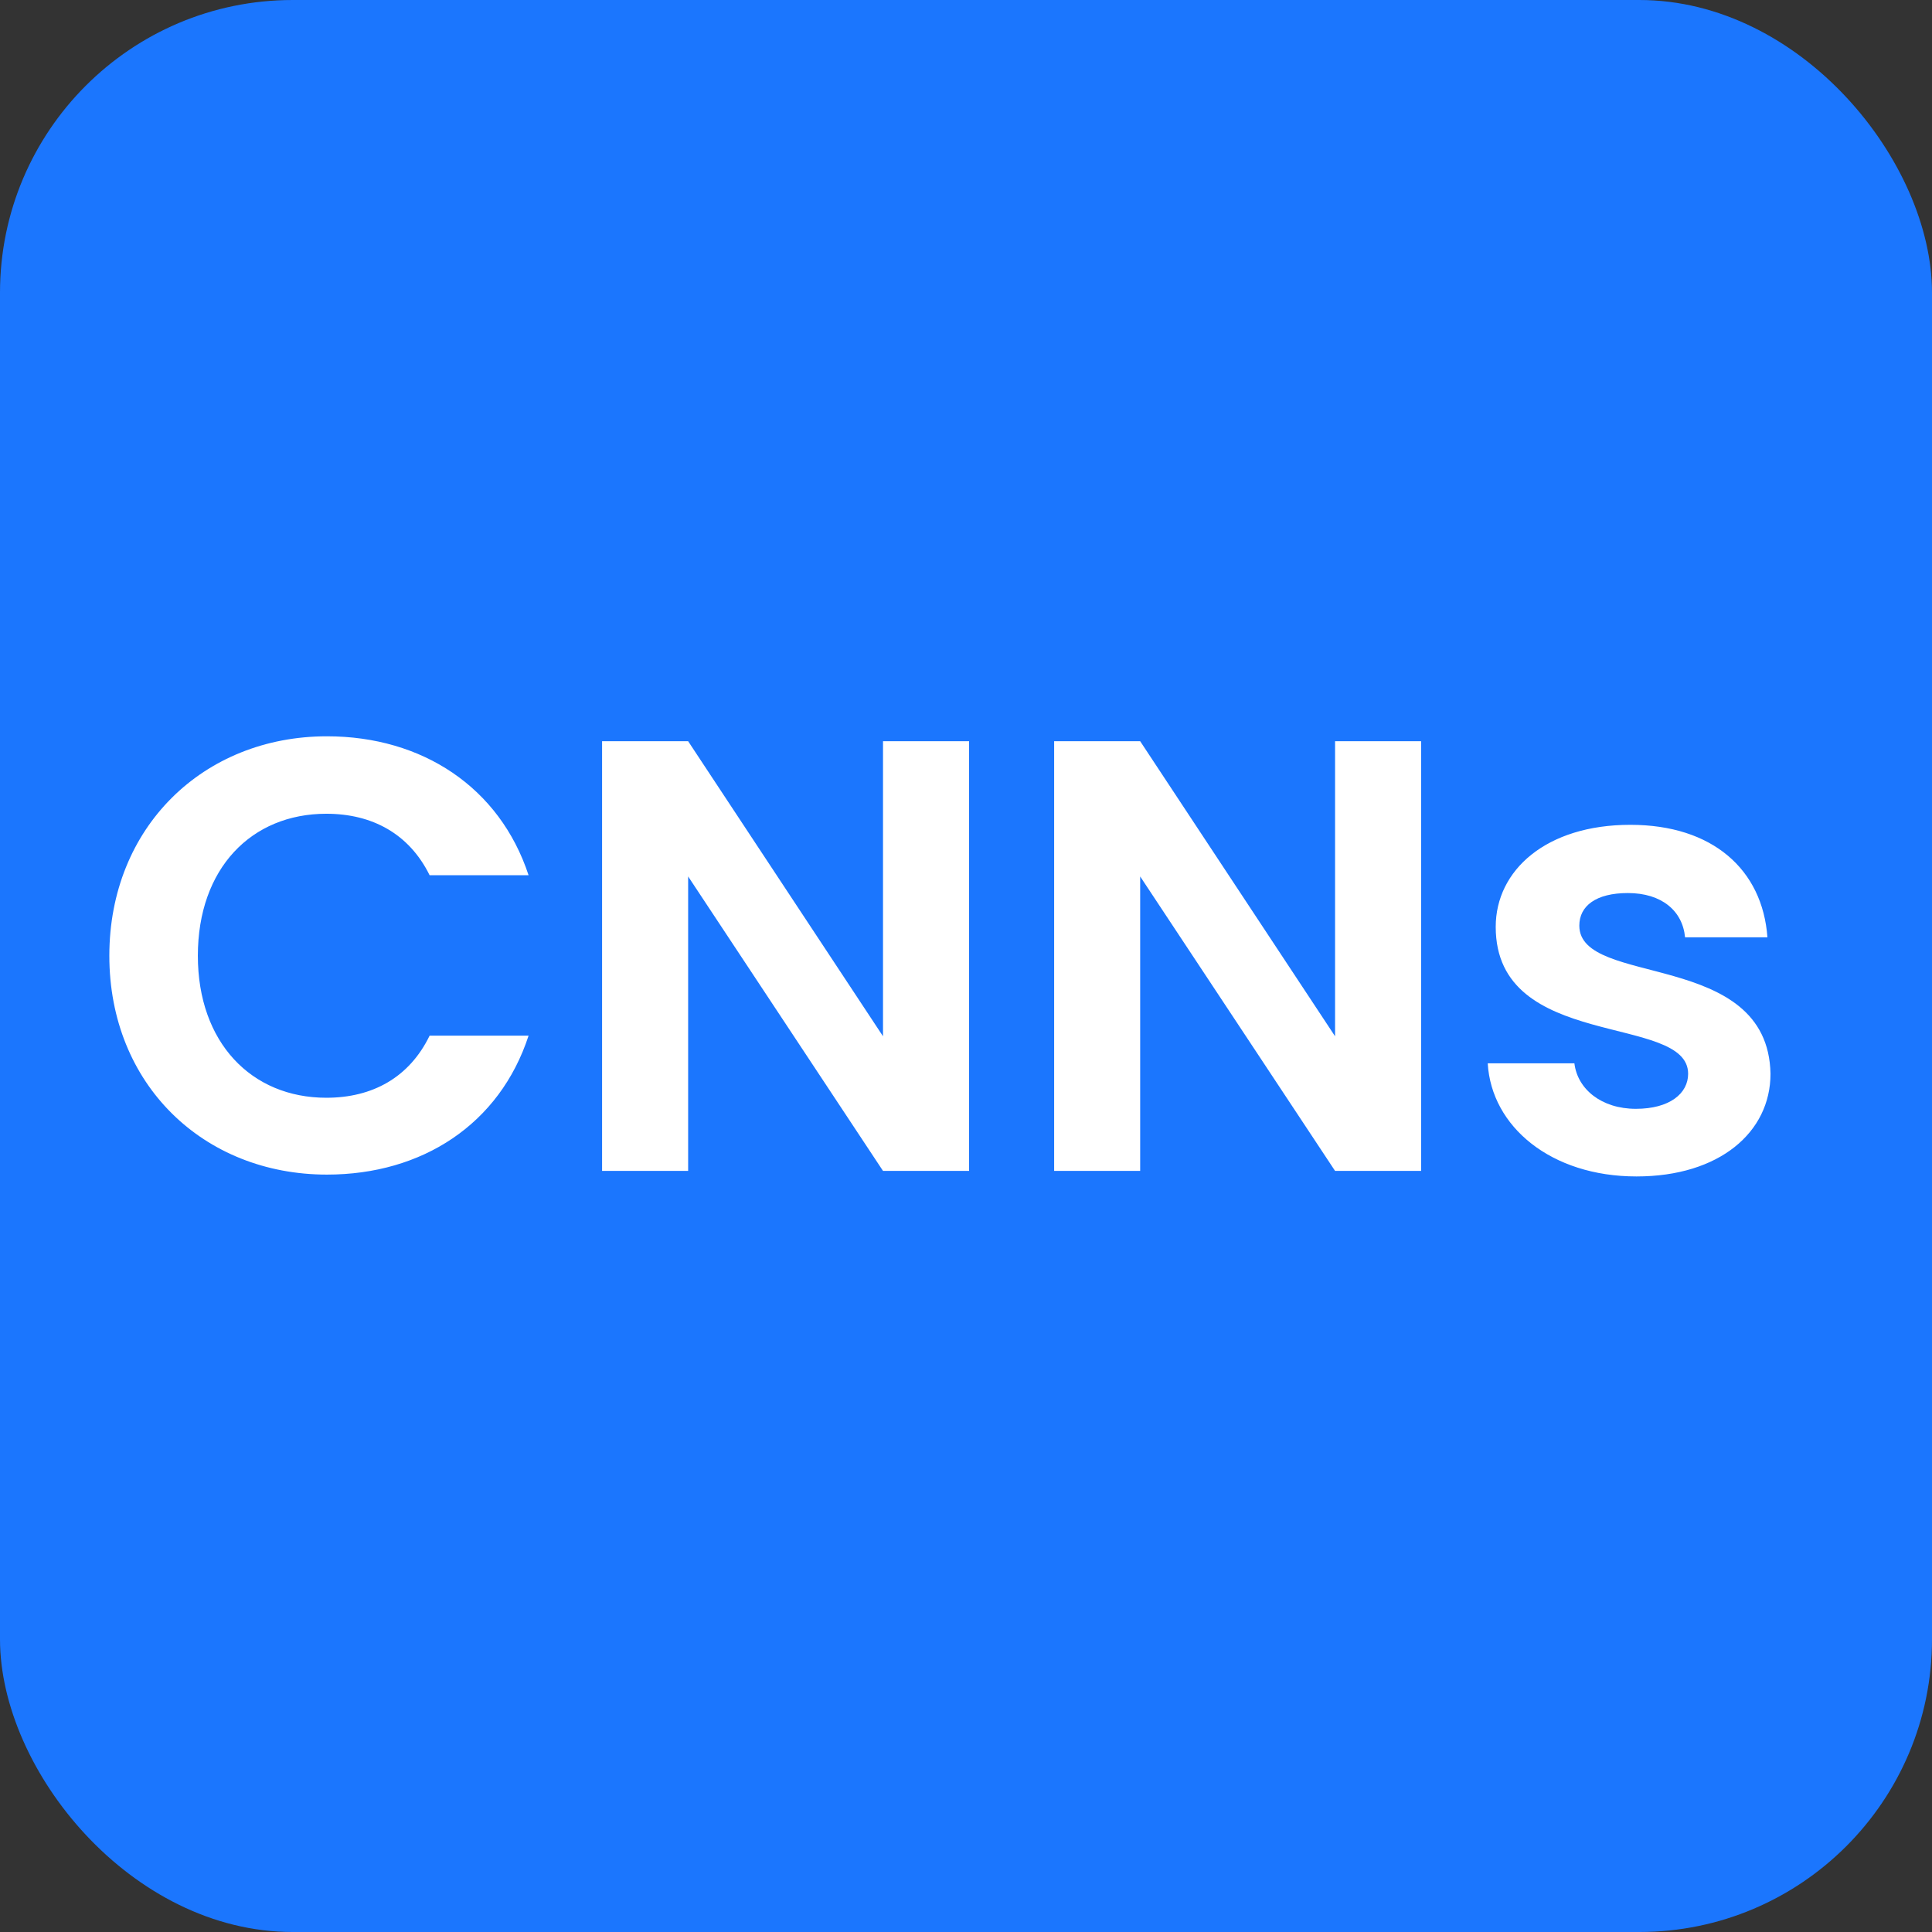 <svg width="66" height="66" viewBox="0 0 66 66" fill="none" xmlns="http://www.w3.org/2000/svg">
<rect x="0" y="0" width="66" height="66" fill="#333333" stroke="none"/>
<rect width="66" height="66" rx="10" fill="#1B76FE"/>
<path d="M3.735 32.65C3.735 28.261 6.948 25.153 11.169 25.153C14.424 25.153 17.07 26.896 18.057 29.899H14.676C13.983 28.492 12.723 27.799 11.148 27.799C8.586 27.799 6.759 29.668 6.759 32.65C6.759 35.611 8.586 37.501 11.148 37.501C12.723 37.501 13.983 36.808 14.676 35.38H18.057C17.07 38.404 14.424 40.126 11.169 40.126C6.948 40.126 3.735 37.039 3.735 32.65ZM30.165 25.321H33.105V40H30.165L23.508 29.941V40H20.568V25.321H23.508L30.165 35.401V25.321ZM45.608 25.321H48.547V40H45.608L38.95 29.941V40H36.011V25.321H38.95L45.608 35.401V25.321ZM60.483 36.682C60.483 38.677 58.74 40.189 55.905 40.189C52.986 40.189 50.949 38.488 50.823 36.325H53.784C53.889 37.207 54.708 37.879 55.884 37.879C57.039 37.879 57.669 37.354 57.669 36.682C57.669 34.603 51.096 35.926 51.096 31.663C51.096 29.731 52.818 28.177 55.695 28.177C58.509 28.177 60.21 29.71 60.378 32.02H57.564C57.48 31.117 56.766 30.508 55.611 30.508C54.519 30.508 53.952 30.949 53.952 31.621C53.952 33.742 60.399 32.419 60.483 36.682Z" fill="white"/>
</svg>
